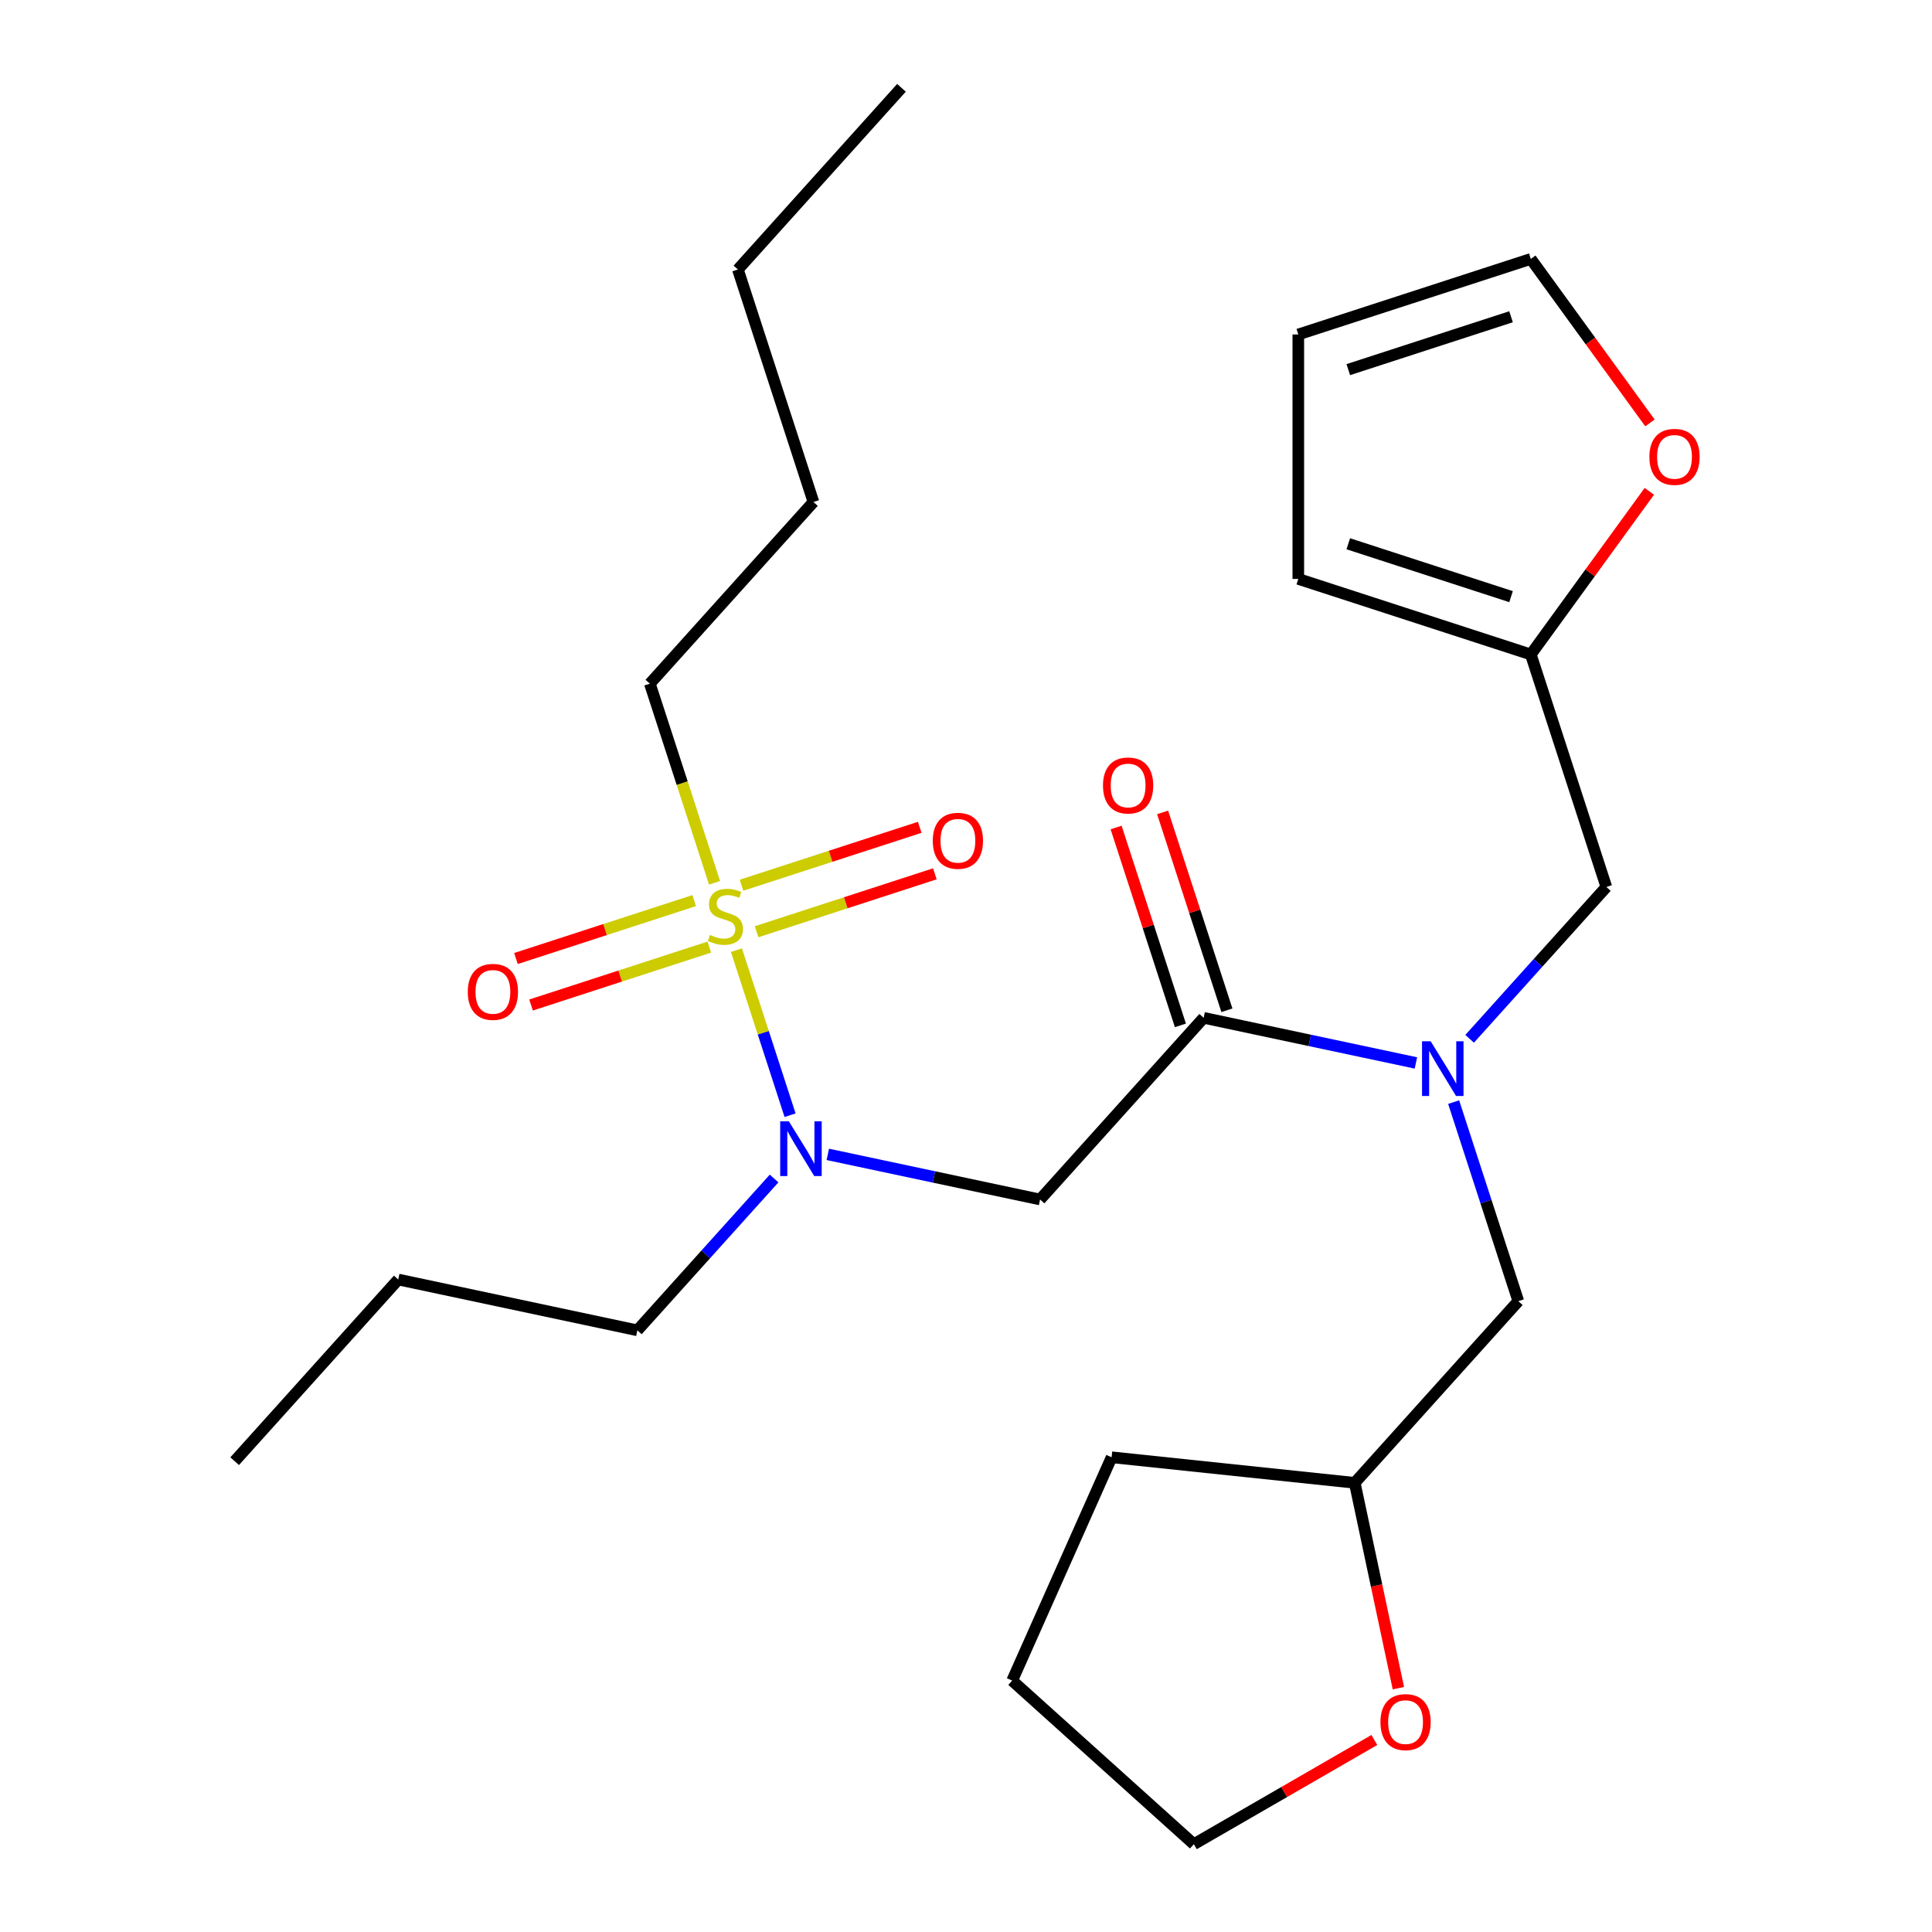 <?xml version='1.0' encoding='iso-8859-1'?>
<svg version='1.1' baseProfile='full'
              xmlns='http://www.w3.org/2000/svg'
                      xmlns:rdkit='http://www.rdkit.org/xml'
                      xmlns:xlink='http://www.w3.org/1999/xlink'
                  xml:space='preserve'
width='1000px' height='1000px' viewBox='0 0 1000 1000'>
<!-- END OF HEADER -->
<rect style='opacity:1.0;fill:#FFFFFF;stroke:none' width='1000' height='1000' x='0' y='0'> </rect>
<path class='bond-0' d='M 336.366,353.865 L 421.034,259.831' style='fill:none;fill-rule:evenodd;stroke:#000000;stroke-width:6px;stroke-linecap:butt;stroke-linejoin:miter;stroke-opacity:1' />
<path class='bond-1' d='M 336.366,353.865 L 353.109,405.394' style='fill:none;fill-rule:evenodd;stroke:#000000;stroke-width:6px;stroke-linecap:butt;stroke-linejoin:miter;stroke-opacity:1' />
<path class='bond-1' d='M 353.109,405.394 L 369.852,456.924' style='fill:none;fill-rule:evenodd;stroke:#CCCC00;stroke-width:6px;stroke-linecap:butt;stroke-linejoin:miter;stroke-opacity:1' />
<path class='bond-2' d='M 623.008,526.823 L 677.941,538.5' style='fill:none;fill-rule:evenodd;stroke:#000000;stroke-width:6px;stroke-linecap:butt;stroke-linejoin:miter;stroke-opacity:1' />
<path class='bond-2' d='M 677.941,538.5 L 732.874,550.176' style='fill:none;fill-rule:evenodd;stroke:#0000FF;stroke-width:6px;stroke-linecap:butt;stroke-linejoin:miter;stroke-opacity:1' />
<path class='bond-3' d='M 623.008,526.823 L 538.339,620.857' style='fill:none;fill-rule:evenodd;stroke:#000000;stroke-width:6px;stroke-linecap:butt;stroke-linejoin:miter;stroke-opacity:1' />
<path class='bond-4' d='M 635.042,522.913 L 618.403,471.704' style='fill:none;fill-rule:evenodd;stroke:#000000;stroke-width:6px;stroke-linecap:butt;stroke-linejoin:miter;stroke-opacity:1' />
<path class='bond-4' d='M 618.403,471.704 L 601.764,420.494' style='fill:none;fill-rule:evenodd;stroke:#FF0000;stroke-width:6px;stroke-linecap:butt;stroke-linejoin:miter;stroke-opacity:1' />
<path class='bond-4' d='M 610.973,530.733 L 594.334,479.524' style='fill:none;fill-rule:evenodd;stroke:#000000;stroke-width:6px;stroke-linecap:butt;stroke-linejoin:miter;stroke-opacity:1' />
<path class='bond-4' d='M 594.334,479.524 L 577.695,428.315' style='fill:none;fill-rule:evenodd;stroke:#FF0000;stroke-width:6px;stroke-linecap:butt;stroke-linejoin:miter;stroke-opacity:1' />
<path class='bond-5' d='M 538.339,620.857 L 483.406,609.181' style='fill:none;fill-rule:evenodd;stroke:#000000;stroke-width:6px;stroke-linecap:butt;stroke-linejoin:miter;stroke-opacity:1' />
<path class='bond-5' d='M 483.406,609.181 L 428.472,597.504' style='fill:none;fill-rule:evenodd;stroke:#0000FF;stroke-width:6px;stroke-linecap:butt;stroke-linejoin:miter;stroke-opacity:1' />
<path class='bond-6' d='M 408.94,577.226 L 395.061,534.51' style='fill:none;fill-rule:evenodd;stroke:#0000FF;stroke-width:6px;stroke-linecap:butt;stroke-linejoin:miter;stroke-opacity:1' />
<path class='bond-6' d='M 395.061,534.51 L 381.182,491.795' style='fill:none;fill-rule:evenodd;stroke:#CCCC00;stroke-width:6px;stroke-linecap:butt;stroke-linejoin:miter;stroke-opacity:1' />
<path class='bond-7' d='M 400.665,609.99 L 365.283,649.287' style='fill:none;fill-rule:evenodd;stroke:#0000FF;stroke-width:6px;stroke-linecap:butt;stroke-linejoin:miter;stroke-opacity:1' />
<path class='bond-7' d='M 365.283,649.287 L 329.9,688.583' style='fill:none;fill-rule:evenodd;stroke:#000000;stroke-width:6px;stroke-linecap:butt;stroke-linejoin:miter;stroke-opacity:1' />
<path class='bond-8' d='M 391.621,482.263 L 437.749,467.275' style='fill:none;fill-rule:evenodd;stroke:#CCCC00;stroke-width:6px;stroke-linecap:butt;stroke-linejoin:miter;stroke-opacity:1' />
<path class='bond-8' d='M 437.749,467.275 L 483.878,452.287' style='fill:none;fill-rule:evenodd;stroke:#FF0000;stroke-width:6px;stroke-linecap:butt;stroke-linejoin:miter;stroke-opacity:1' />
<path class='bond-8' d='M 383.801,458.195 L 429.929,443.207' style='fill:none;fill-rule:evenodd;stroke:#CCCC00;stroke-width:6px;stroke-linecap:butt;stroke-linejoin:miter;stroke-opacity:1' />
<path class='bond-8' d='M 429.929,443.207 L 476.058,428.218' style='fill:none;fill-rule:evenodd;stroke:#FF0000;stroke-width:6px;stroke-linecap:butt;stroke-linejoin:miter;stroke-opacity:1' />
<path class='bond-9' d='M 359.314,466.151 L 313.185,481.139' style='fill:none;fill-rule:evenodd;stroke:#CCCC00;stroke-width:6px;stroke-linecap:butt;stroke-linejoin:miter;stroke-opacity:1' />
<path class='bond-9' d='M 313.185,481.139 L 267.056,496.127' style='fill:none;fill-rule:evenodd;stroke:#FF0000;stroke-width:6px;stroke-linecap:butt;stroke-linejoin:miter;stroke-opacity:1' />
<path class='bond-9' d='M 367.134,490.219 L 321.005,505.207' style='fill:none;fill-rule:evenodd;stroke:#CCCC00;stroke-width:6px;stroke-linecap:butt;stroke-linejoin:miter;stroke-opacity:1' />
<path class='bond-9' d='M 321.005,505.207 L 274.877,520.196' style='fill:none;fill-rule:evenodd;stroke:#FF0000;stroke-width:6px;stroke-linecap:butt;stroke-linejoin:miter;stroke-opacity:1' />
<path class='bond-10' d='M 421.034,259.831 L 381.933,139.489' style='fill:none;fill-rule:evenodd;stroke:#000000;stroke-width:6px;stroke-linecap:butt;stroke-linejoin:miter;stroke-opacity:1' />
<path class='bond-11' d='M 381.933,139.489 L 466.601,45.455' style='fill:none;fill-rule:evenodd;stroke:#000000;stroke-width:6px;stroke-linecap:butt;stroke-linejoin:miter;stroke-opacity:1' />
<path class='bond-12' d='M 329.9,688.583 L 206.13,662.275' style='fill:none;fill-rule:evenodd;stroke:#000000;stroke-width:6px;stroke-linecap:butt;stroke-linejoin:miter;stroke-opacity:1' />
<path class='bond-13' d='M 831.446,459.097 L 792.345,338.755' style='fill:none;fill-rule:evenodd;stroke:#000000;stroke-width:6px;stroke-linecap:butt;stroke-linejoin:miter;stroke-opacity:1' />
<path class='bond-14' d='M 831.446,459.097 L 796.064,498.394' style='fill:none;fill-rule:evenodd;stroke:#000000;stroke-width:6px;stroke-linecap:butt;stroke-linejoin:miter;stroke-opacity:1' />
<path class='bond-14' d='M 796.064,498.394 L 760.681,537.69' style='fill:none;fill-rule:evenodd;stroke:#0000FF;stroke-width:6px;stroke-linecap:butt;stroke-linejoin:miter;stroke-opacity:1' />
<path class='bond-15' d='M 752.406,570.455 L 769.143,621.964' style='fill:none;fill-rule:evenodd;stroke:#0000FF;stroke-width:6px;stroke-linecap:butt;stroke-linejoin:miter;stroke-opacity:1' />
<path class='bond-15' d='M 769.143,621.964 L 785.879,673.474' style='fill:none;fill-rule:evenodd;stroke:#000000;stroke-width:6px;stroke-linecap:butt;stroke-linejoin:miter;stroke-opacity:1' />
<path class='bond-16' d='M 206.13,662.275 L 121.461,756.309' style='fill:none;fill-rule:evenodd;stroke:#000000;stroke-width:6px;stroke-linecap:butt;stroke-linejoin:miter;stroke-opacity:1' />
<path class='bond-17' d='M 854.018,218.903 L 823.181,176.46' style='fill:none;fill-rule:evenodd;stroke:#FF0000;stroke-width:6px;stroke-linecap:butt;stroke-linejoin:miter;stroke-opacity:1' />
<path class='bond-17' d='M 823.181,176.46 L 792.345,134.017' style='fill:none;fill-rule:evenodd;stroke:#000000;stroke-width:6px;stroke-linecap:butt;stroke-linejoin:miter;stroke-opacity:1' />
<path class='bond-18' d='M 853.698,254.309 L 823.022,296.532' style='fill:none;fill-rule:evenodd;stroke:#FF0000;stroke-width:6px;stroke-linecap:butt;stroke-linejoin:miter;stroke-opacity:1' />
<path class='bond-18' d='M 823.022,296.532 L 792.345,338.755' style='fill:none;fill-rule:evenodd;stroke:#000000;stroke-width:6px;stroke-linecap:butt;stroke-linejoin:miter;stroke-opacity:1' />
<path class='bond-19' d='M 792.345,134.017 L 672.003,173.118' style='fill:none;fill-rule:evenodd;stroke:#000000;stroke-width:6px;stroke-linecap:butt;stroke-linejoin:miter;stroke-opacity:1' />
<path class='bond-19' d='M 782.114,163.951 L 697.874,191.322' style='fill:none;fill-rule:evenodd;stroke:#000000;stroke-width:6px;stroke-linecap:butt;stroke-linejoin:miter;stroke-opacity:1' />
<path class='bond-20' d='M 672.003,173.118 L 672.003,299.654' style='fill:none;fill-rule:evenodd;stroke:#000000;stroke-width:6px;stroke-linecap:butt;stroke-linejoin:miter;stroke-opacity:1' />
<path class='bond-21' d='M 672.003,299.654 L 792.345,338.755' style='fill:none;fill-rule:evenodd;stroke:#000000;stroke-width:6px;stroke-linecap:butt;stroke-linejoin:miter;stroke-opacity:1' />
<path class='bond-21' d='M 697.874,281.45 L 782.114,308.822' style='fill:none;fill-rule:evenodd;stroke:#000000;stroke-width:6px;stroke-linecap:butt;stroke-linejoin:miter;stroke-opacity:1' />
<path class='bond-22' d='M 723.803,873.794 L 712.507,820.651' style='fill:none;fill-rule:evenodd;stroke:#FF0000;stroke-width:6px;stroke-linecap:butt;stroke-linejoin:miter;stroke-opacity:1' />
<path class='bond-22' d='M 712.507,820.651 L 701.211,767.508' style='fill:none;fill-rule:evenodd;stroke:#000000;stroke-width:6px;stroke-linecap:butt;stroke-linejoin:miter;stroke-opacity:1' />
<path class='bond-23' d='M 711.355,900.61 L 664.646,927.578' style='fill:none;fill-rule:evenodd;stroke:#FF0000;stroke-width:6px;stroke-linecap:butt;stroke-linejoin:miter;stroke-opacity:1' />
<path class='bond-23' d='M 664.646,927.578 L 617.936,954.545' style='fill:none;fill-rule:evenodd;stroke:#000000;stroke-width:6px;stroke-linecap:butt;stroke-linejoin:miter;stroke-opacity:1' />
<path class='bond-24' d='M 701.211,767.508 L 785.879,673.474' style='fill:none;fill-rule:evenodd;stroke:#000000;stroke-width:6px;stroke-linecap:butt;stroke-linejoin:miter;stroke-opacity:1' />
<path class='bond-25' d='M 701.211,767.508 L 575.369,754.281' style='fill:none;fill-rule:evenodd;stroke:#000000;stroke-width:6px;stroke-linecap:butt;stroke-linejoin:miter;stroke-opacity:1' />
<path class='bond-26' d='M 617.936,954.545 L 523.902,869.877' style='fill:none;fill-rule:evenodd;stroke:#000000;stroke-width:6px;stroke-linecap:butt;stroke-linejoin:miter;stroke-opacity:1' />
<path class='bond-27' d='M 575.369,754.281 L 523.902,869.877' style='fill:none;fill-rule:evenodd;stroke:#000000;stroke-width:6px;stroke-linecap:butt;stroke-linejoin:miter;stroke-opacity:1' />
<path  class='atom-3' d='M 570.906 406.561
Q 570.906 399.761, 574.266 395.961
Q 577.626 392.161, 583.906 392.161
Q 590.186 392.161, 593.546 395.961
Q 596.906 399.761, 596.906 406.561
Q 596.906 413.441, 593.506 417.361
Q 590.106 421.241, 583.906 421.241
Q 577.666 421.241, 574.266 417.361
Q 570.906 413.481, 570.906 406.561
M 583.906 418.041
Q 588.226 418.041, 590.546 415.161
Q 592.906 412.241, 592.906 406.561
Q 592.906 401.001, 590.546 398.201
Q 588.226 395.361, 583.906 395.361
Q 579.586 395.361, 577.226 398.161
Q 574.906 400.961, 574.906 406.561
Q 574.906 412.281, 577.226 415.161
Q 579.586 418.041, 583.906 418.041
' fill='#FF0000'/>
<path  class='atom-4' d='M 408.309 580.389
L 417.589 595.389
Q 418.509 596.869, 419.989 599.549
Q 421.469 602.229, 421.549 602.389
L 421.549 580.389
L 425.309 580.389
L 425.309 608.709
L 421.429 608.709
L 411.469 592.309
Q 410.309 590.389, 409.069 588.189
Q 407.869 585.989, 407.509 585.309
L 407.509 608.709
L 403.829 608.709
L 403.829 580.389
L 408.309 580.389
' fill='#0000FF'/>
<path  class='atom-5' d='M 367.467 483.927
Q 367.787 484.047, 369.107 484.607
Q 370.427 485.167, 371.867 485.527
Q 373.347 485.847, 374.787 485.847
Q 377.467 485.847, 379.027 484.567
Q 380.587 483.247, 380.587 480.967
Q 380.587 479.407, 379.787 478.447
Q 379.027 477.487, 377.827 476.967
Q 376.627 476.447, 374.627 475.847
Q 372.107 475.087, 370.587 474.367
Q 369.107 473.647, 368.027 472.127
Q 366.987 470.607, 366.987 468.047
Q 366.987 464.487, 369.387 462.287
Q 371.827 460.087, 376.627 460.087
Q 379.907 460.087, 383.627 461.647
L 382.707 464.727
Q 379.307 463.327, 376.747 463.327
Q 373.987 463.327, 372.467 464.487
Q 370.947 465.607, 370.987 467.567
Q 370.987 469.087, 371.747 470.007
Q 372.547 470.927, 373.667 471.447
Q 374.827 471.967, 376.747 472.567
Q 379.307 473.367, 380.827 474.167
Q 382.347 474.967, 383.427 476.607
Q 384.547 478.207, 384.547 480.967
Q 384.547 484.887, 381.907 487.007
Q 379.307 489.087, 374.947 489.087
Q 372.427 489.087, 370.507 488.527
Q 368.627 488.007, 366.387 487.087
L 367.467 483.927
' fill='#CCCC00'/>
<path  class='atom-6' d='M 482.809 435.185
Q 482.809 428.385, 486.169 424.585
Q 489.529 420.785, 495.809 420.785
Q 502.089 420.785, 505.449 424.585
Q 508.809 428.385, 508.809 435.185
Q 508.809 442.065, 505.409 445.985
Q 502.009 449.865, 495.809 449.865
Q 489.569 449.865, 486.169 445.985
Q 482.809 442.105, 482.809 435.185
M 495.809 446.665
Q 500.129 446.665, 502.449 443.785
Q 504.809 440.865, 504.809 435.185
Q 504.809 429.625, 502.449 426.825
Q 500.129 423.985, 495.809 423.985
Q 491.489 423.985, 489.129 426.785
Q 486.809 429.585, 486.809 435.185
Q 486.809 440.905, 489.129 443.785
Q 491.489 446.665, 495.809 446.665
' fill='#FF0000'/>
<path  class='atom-7' d='M 242.125 513.389
Q 242.125 506.589, 245.485 502.789
Q 248.845 498.989, 255.125 498.989
Q 261.405 498.989, 264.765 502.789
Q 268.125 506.589, 268.125 513.389
Q 268.125 520.269, 264.725 524.189
Q 261.325 528.069, 255.125 528.069
Q 248.885 528.069, 245.485 524.189
Q 242.125 520.309, 242.125 513.389
M 255.125 524.869
Q 259.445 524.869, 261.765 521.989
Q 264.125 519.069, 264.125 513.389
Q 264.125 507.829, 261.765 505.029
Q 259.445 502.189, 255.125 502.189
Q 250.805 502.189, 248.445 504.989
Q 246.125 507.789, 246.125 513.389
Q 246.125 519.109, 248.445 521.989
Q 250.805 524.869, 255.125 524.869
' fill='#FF0000'/>
<path  class='atom-12' d='M 740.518 538.971
L 749.798 553.971
Q 750.718 555.451, 752.198 558.131
Q 753.678 560.811, 753.758 560.971
L 753.758 538.971
L 757.518 538.971
L 757.518 567.291
L 753.638 567.291
L 743.678 550.891
Q 742.518 548.971, 741.278 546.771
Q 740.078 544.571, 739.718 543.891
L 739.718 567.291
L 736.038 567.291
L 736.038 538.971
L 740.518 538.971
' fill='#0000FF'/>
<path  class='atom-15' d='M 853.72 236.466
Q 853.72 229.666, 857.08 225.866
Q 860.44 222.066, 866.72 222.066
Q 873 222.066, 876.36 225.866
Q 879.72 229.666, 879.72 236.466
Q 879.72 243.346, 876.32 247.266
Q 872.92 251.146, 866.72 251.146
Q 860.48 251.146, 857.08 247.266
Q 853.72 243.386, 853.72 236.466
M 866.72 247.946
Q 871.04 247.946, 873.36 245.066
Q 875.72 242.146, 875.72 236.466
Q 875.72 230.906, 873.36 228.106
Q 871.04 225.266, 866.72 225.266
Q 862.4 225.266, 860.04 228.066
Q 857.72 230.866, 857.72 236.466
Q 857.72 242.186, 860.04 245.066
Q 862.4 247.946, 866.72 247.946
' fill='#FF0000'/>
<path  class='atom-20' d='M 714.519 891.358
Q 714.519 884.558, 717.879 880.758
Q 721.239 876.958, 727.519 876.958
Q 733.799 876.958, 737.159 880.758
Q 740.519 884.558, 740.519 891.358
Q 740.519 898.238, 737.119 902.158
Q 733.719 906.038, 727.519 906.038
Q 721.279 906.038, 717.879 902.158
Q 714.519 898.278, 714.519 891.358
M 727.519 902.838
Q 731.839 902.838, 734.159 899.958
Q 736.519 897.038, 736.519 891.358
Q 736.519 885.798, 734.159 882.998
Q 731.839 880.158, 727.519 880.158
Q 723.199 880.158, 720.839 882.958
Q 718.519 885.758, 718.519 891.358
Q 718.519 897.078, 720.839 899.958
Q 723.199 902.838, 727.519 902.838
' fill='#FF0000'/>
</svg>
